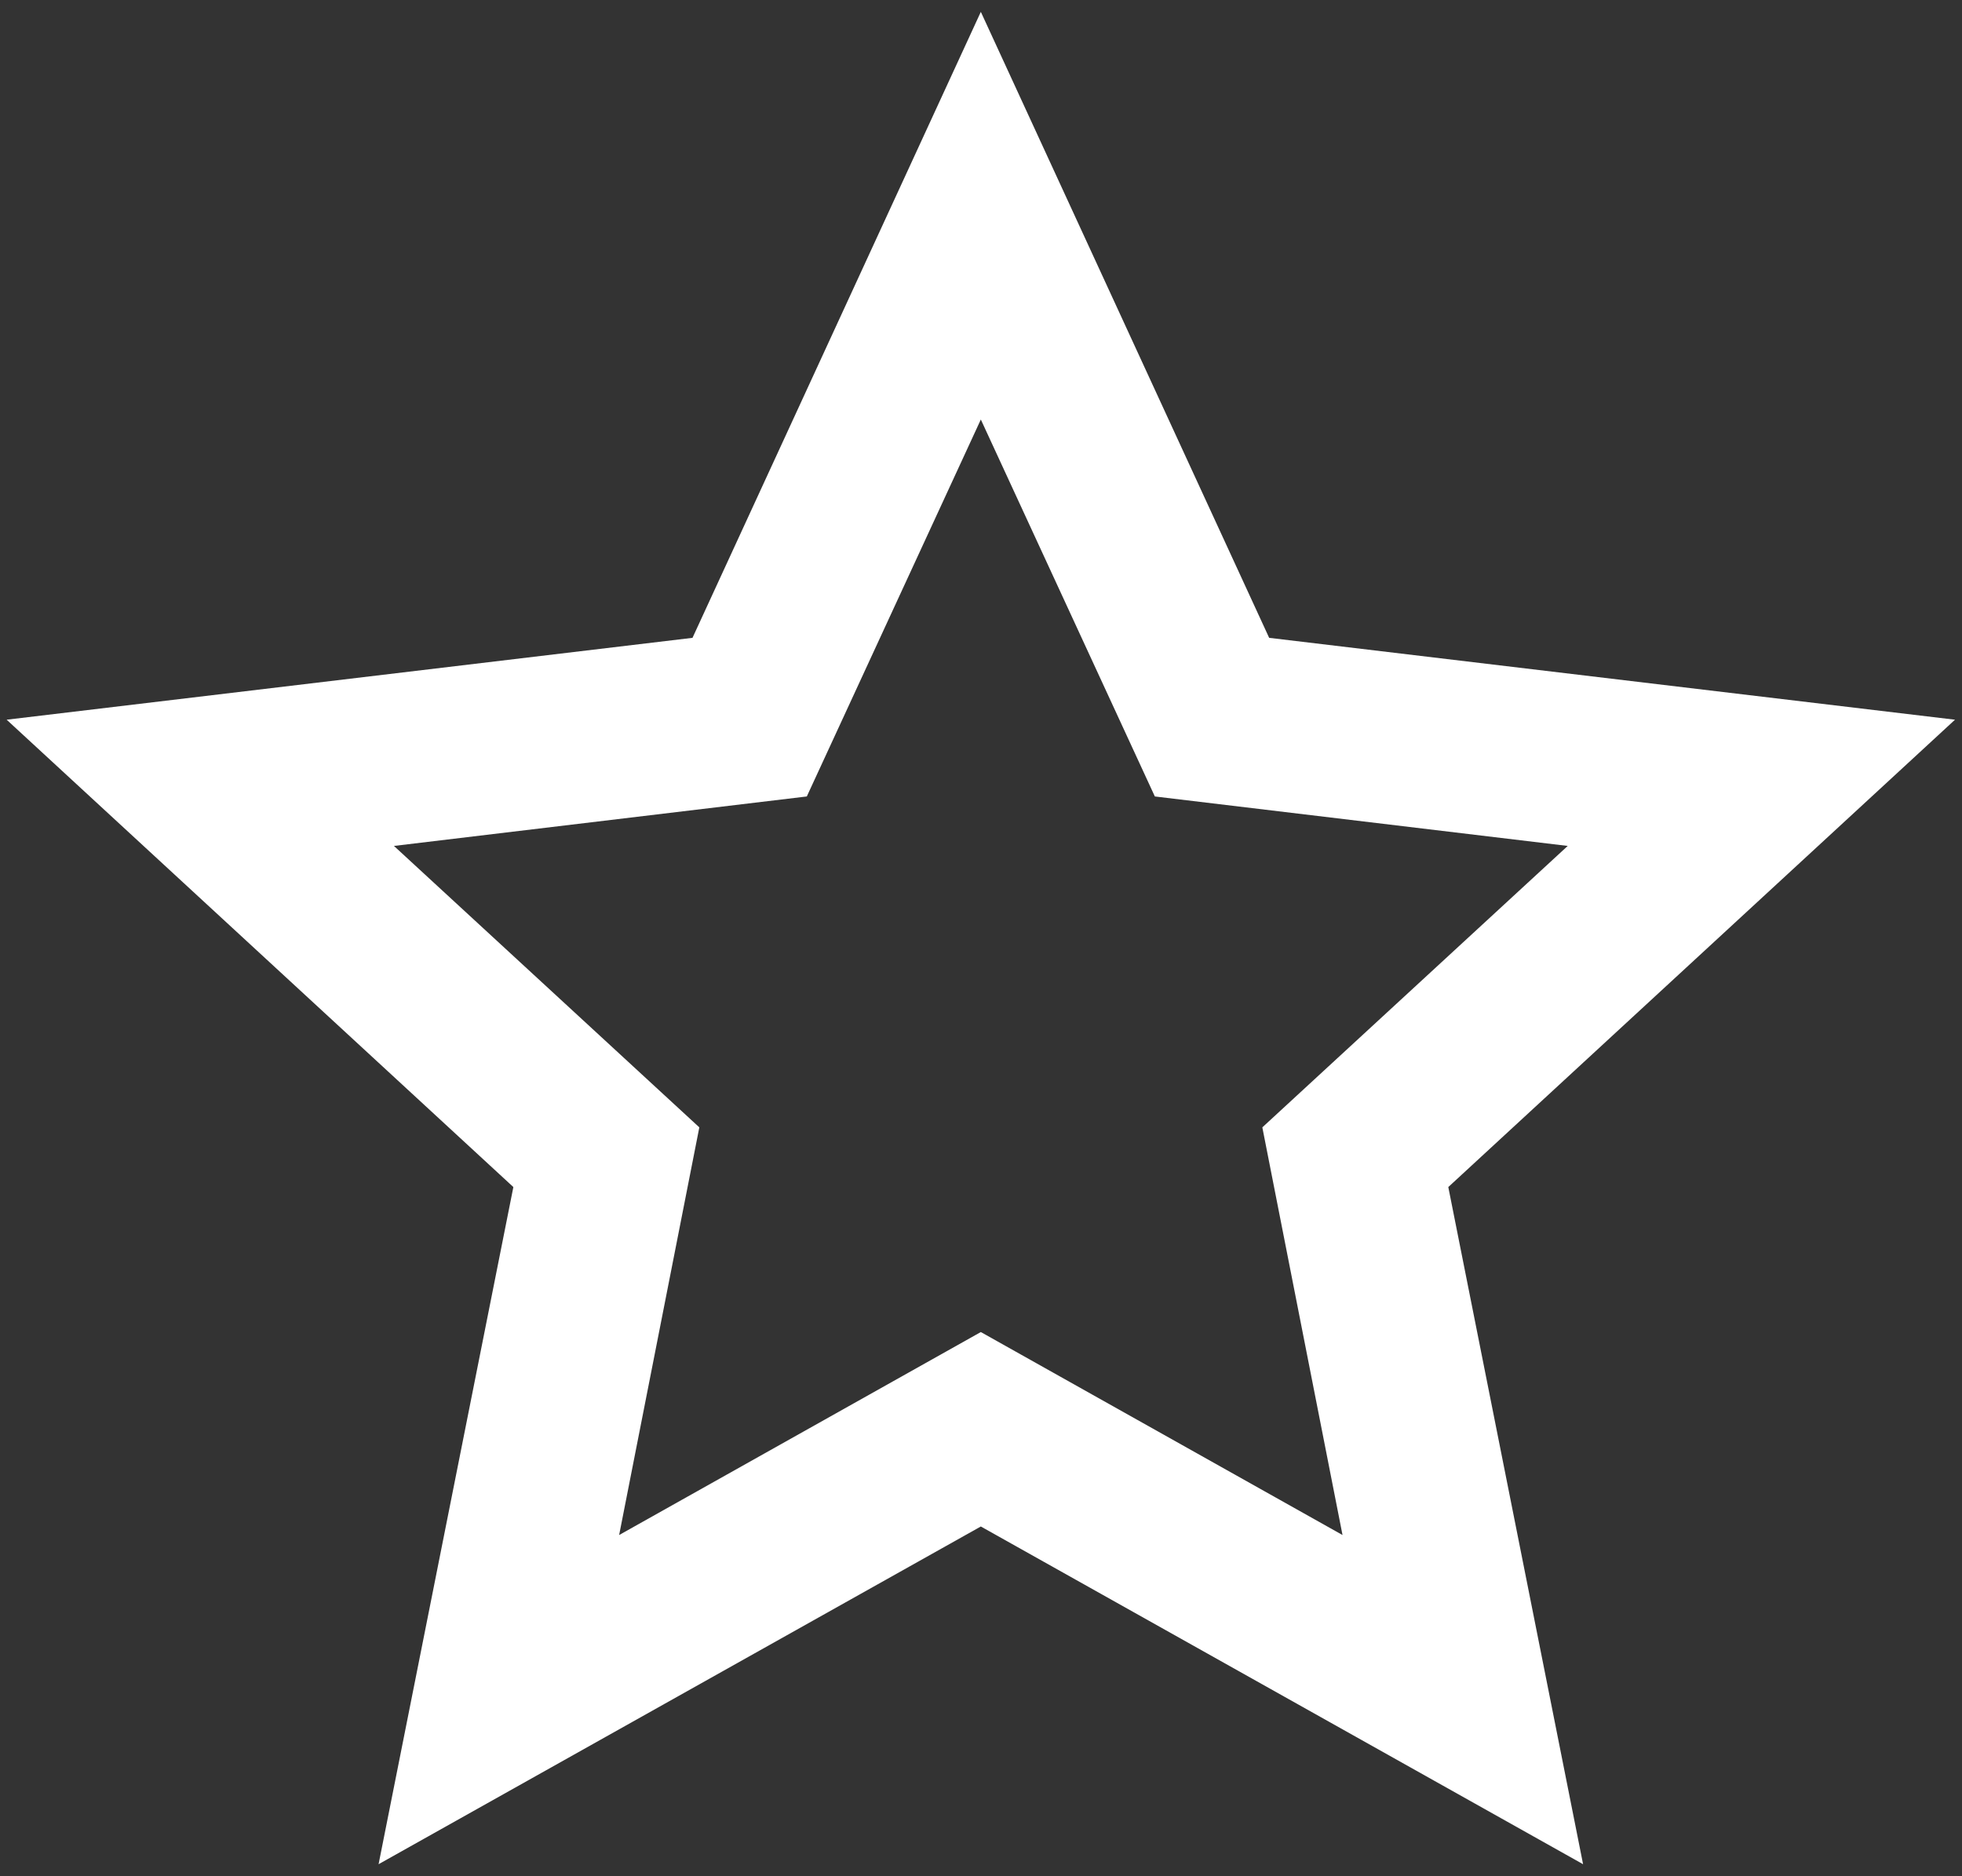 <svg width="23" height="22" viewBox="0 0 23 22" fill="none" xmlns="http://www.w3.org/2000/svg">
<rect x="0" y="0" width="23" height="22" fill="#333333" stroke="none"/>
<path d="M11.498 17.899L4.438 21.859L6.018 13.919L0.078 8.439L8.118 7.479L11.498 0.139L14.878 7.479L22.918 8.439L16.978 13.919L18.558 21.859L11.498 17.899ZM11.498 15.619L15.738 17.999L14.798 13.219L18.378 9.919L13.538 9.339L11.498 4.919L9.458 9.339L4.618 9.919L8.198 13.219L7.258 17.999L11.498 15.619Z" fill="white"/>
</svg>
